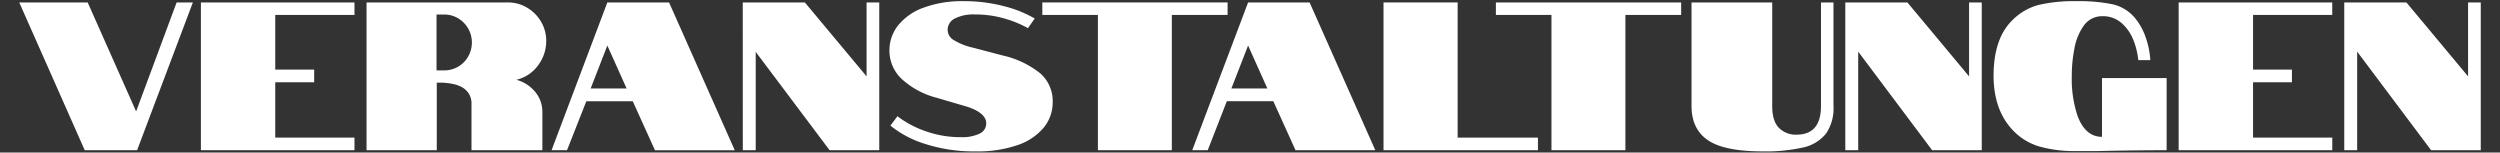 <svg id="Layer_1" data-name="Layer 1" xmlns="http://www.w3.org/2000/svg" viewBox="0 0 532.61 32.5"><rect x="0" y="0" width="532.61" height="32.5" fill="#333333" stroke="none"/><defs><style>.cls-1{fill:#fff;}</style></defs><title>Seite-</title><path class="cls-1" d="M4.1.52H18.68L29,23.74,37.63.52h3.46L29.21,32H18.05Z"/><path class="cls-1" d="M42.8.52H75.52V3.18H58.64V14.83h8.29v2.7H58.64V29.32H75.52V32H42.8Z"/><path class="cls-1" d="M78.09.52H108.2a7.92,7.92,0,0,1,4.07,1.1,8.45,8.45,0,0,1,3,3,8,8,0,0,1,1.1,4.08,8.6,8.6,0,0,1-1.8,5.31A7.94,7.94,0,0,1,110,17a7.69,7.69,0,0,1,4,2.56,6.59,6.59,0,0,1,1.55,4.28V32H100.45V22.26A4,4,0,0,0,99.91,20a4.25,4.25,0,0,0-1.44-1.4,7,7,0,0,0-2-.72,15.27,15.27,0,0,0-2.21-.27l-1.21,0V32H78.09ZM94.6,15a6,6,0,0,0,3-.79A5.74,5.74,0,0,0,99.76,12,6,6,0,0,0,97.6,3.9a5.82,5.82,0,0,0-3-.81H93V15Z"/><path class="cls-1" d="M129.39.52h13.15l14,31.5h-17l-4.73-10.44h-9.9L120.8,32h-3.29Zm4.1,18.32-4.1-9.14-3.55,9.14Z"/><path class="cls-1" d="M158.24.52h13.23l13.15,15.75V.52h2.7V32H176.74L161,11.05V32h-2.75Z"/><path class="cls-1" d="M221.61,15.62a7.84,7.84,0,0,1,2.66,6.14,8.46,8.46,0,0,1-1.89,5.4,12.34,12.34,0,0,1-5.56,3.74,25.86,25.86,0,0,1-8.89,1.35,33.66,33.66,0,0,1-10.87-1.6,21.91,21.91,0,0,1-7.36-3.89l1.49-2a21.31,21.31,0,0,0,5.89,3.15,22,22,0,0,0,7.65,1.31,8.44,8.44,0,0,0,4-.77,2.37,2.37,0,0,0,1.38-2.16q0-2.43-4.82-3.78l-5.85-1.71a17.45,17.45,0,0,1-7.36-4,8.26,8.26,0,0,1-2.59-6.08,8.47,8.47,0,0,1,1.85-5.31,12.18,12.18,0,0,1,5.38-3.76A23.51,23.51,0,0,1,205.23.25a33.25,33.25,0,0,1,8.71,1.08,25.5,25.5,0,0,1,6.5,2.61L219,6a23,23,0,0,0-5.07-2.07,22.09,22.09,0,0,0-6.19-.85,8.81,8.81,0,0,0-4.34.87,2.7,2.7,0,0,0-1.51,2.41A2.57,2.57,0,0,0,203,8.42a13.25,13.25,0,0,0,4.27,1.73l6.35,1.67A19.67,19.67,0,0,1,221.61,15.62Z"/><path class="cls-1" d="M233.9,3.18H222.06V.52h39.47V3.18H249.65V32H233.9Z"/><path class="cls-1" d="M265.9.52H279L293,32H276l-4.73-10.44h-9.9L257.3,32H254ZM270,18.84,265.9,9.7l-3.56,9.14Z"/><path class="cls-1" d="M294.75.52h15.79v28.8h17.11V32h-32.9Z"/><path class="cls-1" d="M330.53,3.18H318.69V.52h39.47V3.18H346.28V32H330.53Z"/><path class="cls-1" d="M363.85,29.86q-3.48-2.38-3.48-7.29V.52h17.19V22.57c0,2.13.47,3.69,1.42,4.66a5,5,0,0,0,3.75,1.46q5.22,0,5.22-6.12V.52h2.66V22.57A9.48,9.48,0,0,1,389,28.49a8.61,8.61,0,0,1-4.86,2.93,36.26,36.26,0,0,1-8.64.83Q367.35,32.25,363.85,29.86Z"/><path class="cls-1" d="M393.13.52h13.23L419.5,16.27V.52h2.7V32H411.63l-15.75-21V32h-2.75Z"/><path class="cls-1" d="M428.64,4.39a12.3,12.3,0,0,1,5.63-3.33,33.24,33.24,0,0,1,8.14-.81A35.42,35.42,0,0,1,450,.9a8.62,8.62,0,0,1,4.7,2.77,12.85,12.85,0,0,1,2.41,4.25,17.63,17.63,0,0,1,1,4.89h-2.56a16.08,16.08,0,0,0-1-4.17A9.45,9.45,0,0,0,452.09,5a6,6,0,0,0-4.23-1.55,4.77,4.77,0,0,0-4,2.12,12.06,12.06,0,0,0-1.94,4.9,29.64,29.64,0,0,0-.54,5.81,24.78,24.78,0,0,0,1.26,8.5q1.67,4.36,5.18,4.37V16.63h13.77V32q-6.48,0-14.67.18l-4.55,0a27.26,27.26,0,0,1-8-1,12.68,12.68,0,0,1-5.29-3.17q-4.36-4.37-4.36-11.88Q424.73,8.27,428.64,4.39Z"/><path class="cls-1" d="M464.15.52h32.72V3.18H480V14.83h8.28v2.7H480V29.32h16.88V32H464.15Z"/><path class="cls-1" d="M499.43.52h13.24l13.14,15.75V.52h2.7V32H517.93l-15.75-21V32h-2.75Z"/></svg>